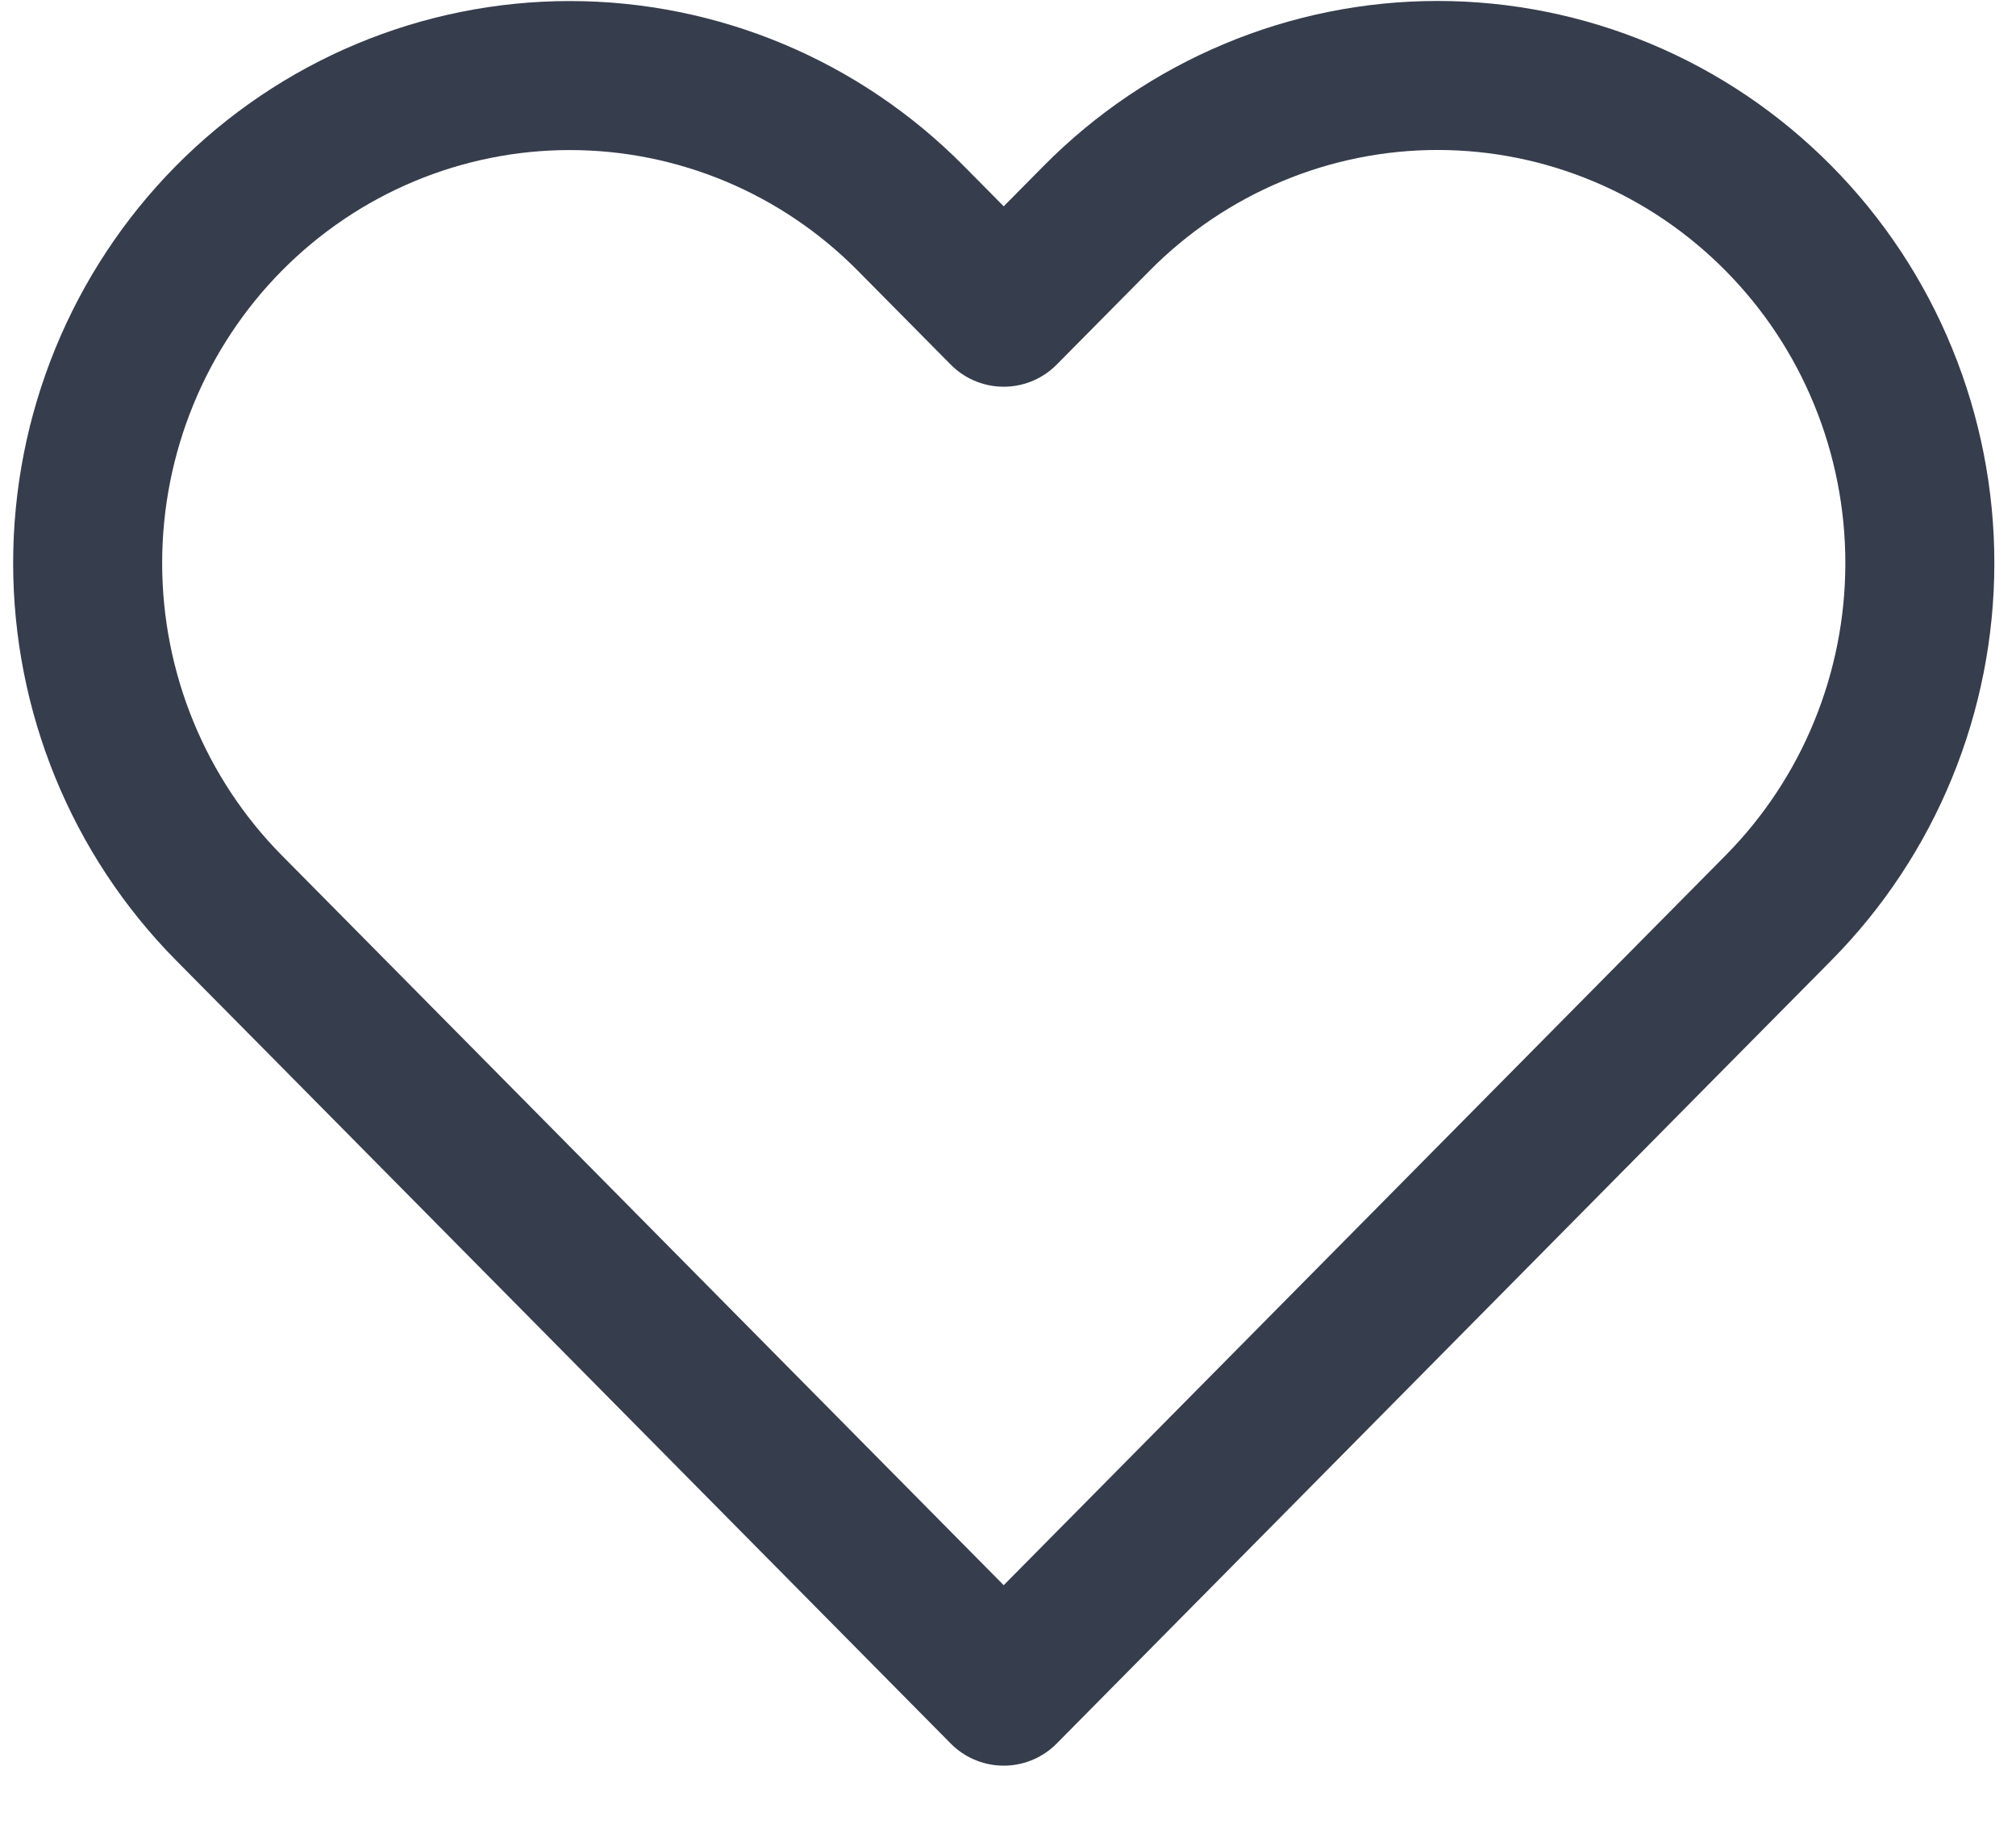 <svg width="23" height="21" viewBox="0 0 23 21" fill="none" xmlns="http://www.w3.org/2000/svg">
<path d="M20.291 2.491C19.78 1.974 19.174 1.564 18.507 1.285C17.839 1.005 17.124 0.861 16.401 0.861C15.679 0.861 14.963 1.005 14.296 1.285C13.629 1.564 13.022 1.974 12.511 2.491L11.451 3.562L10.391 2.491C9.36 1.448 7.96 0.862 6.501 0.862C5.042 0.862 3.643 1.448 2.611 2.491C1.58 3.534 1 4.949 1 6.424C1 7.899 1.58 9.314 2.611 10.357L3.671 11.428L11.451 19.294L19.231 11.428L20.291 10.357C20.802 9.84 21.208 9.227 21.484 8.552C21.761 7.877 21.903 7.154 21.903 6.424C21.903 5.693 21.761 4.97 21.484 4.295C21.208 3.62 20.802 3.007 20.291 2.491Z" stroke="#363D4D" stroke-width="1.7" stroke-linecap="round" stroke-linejoin="round"/>
</svg>
